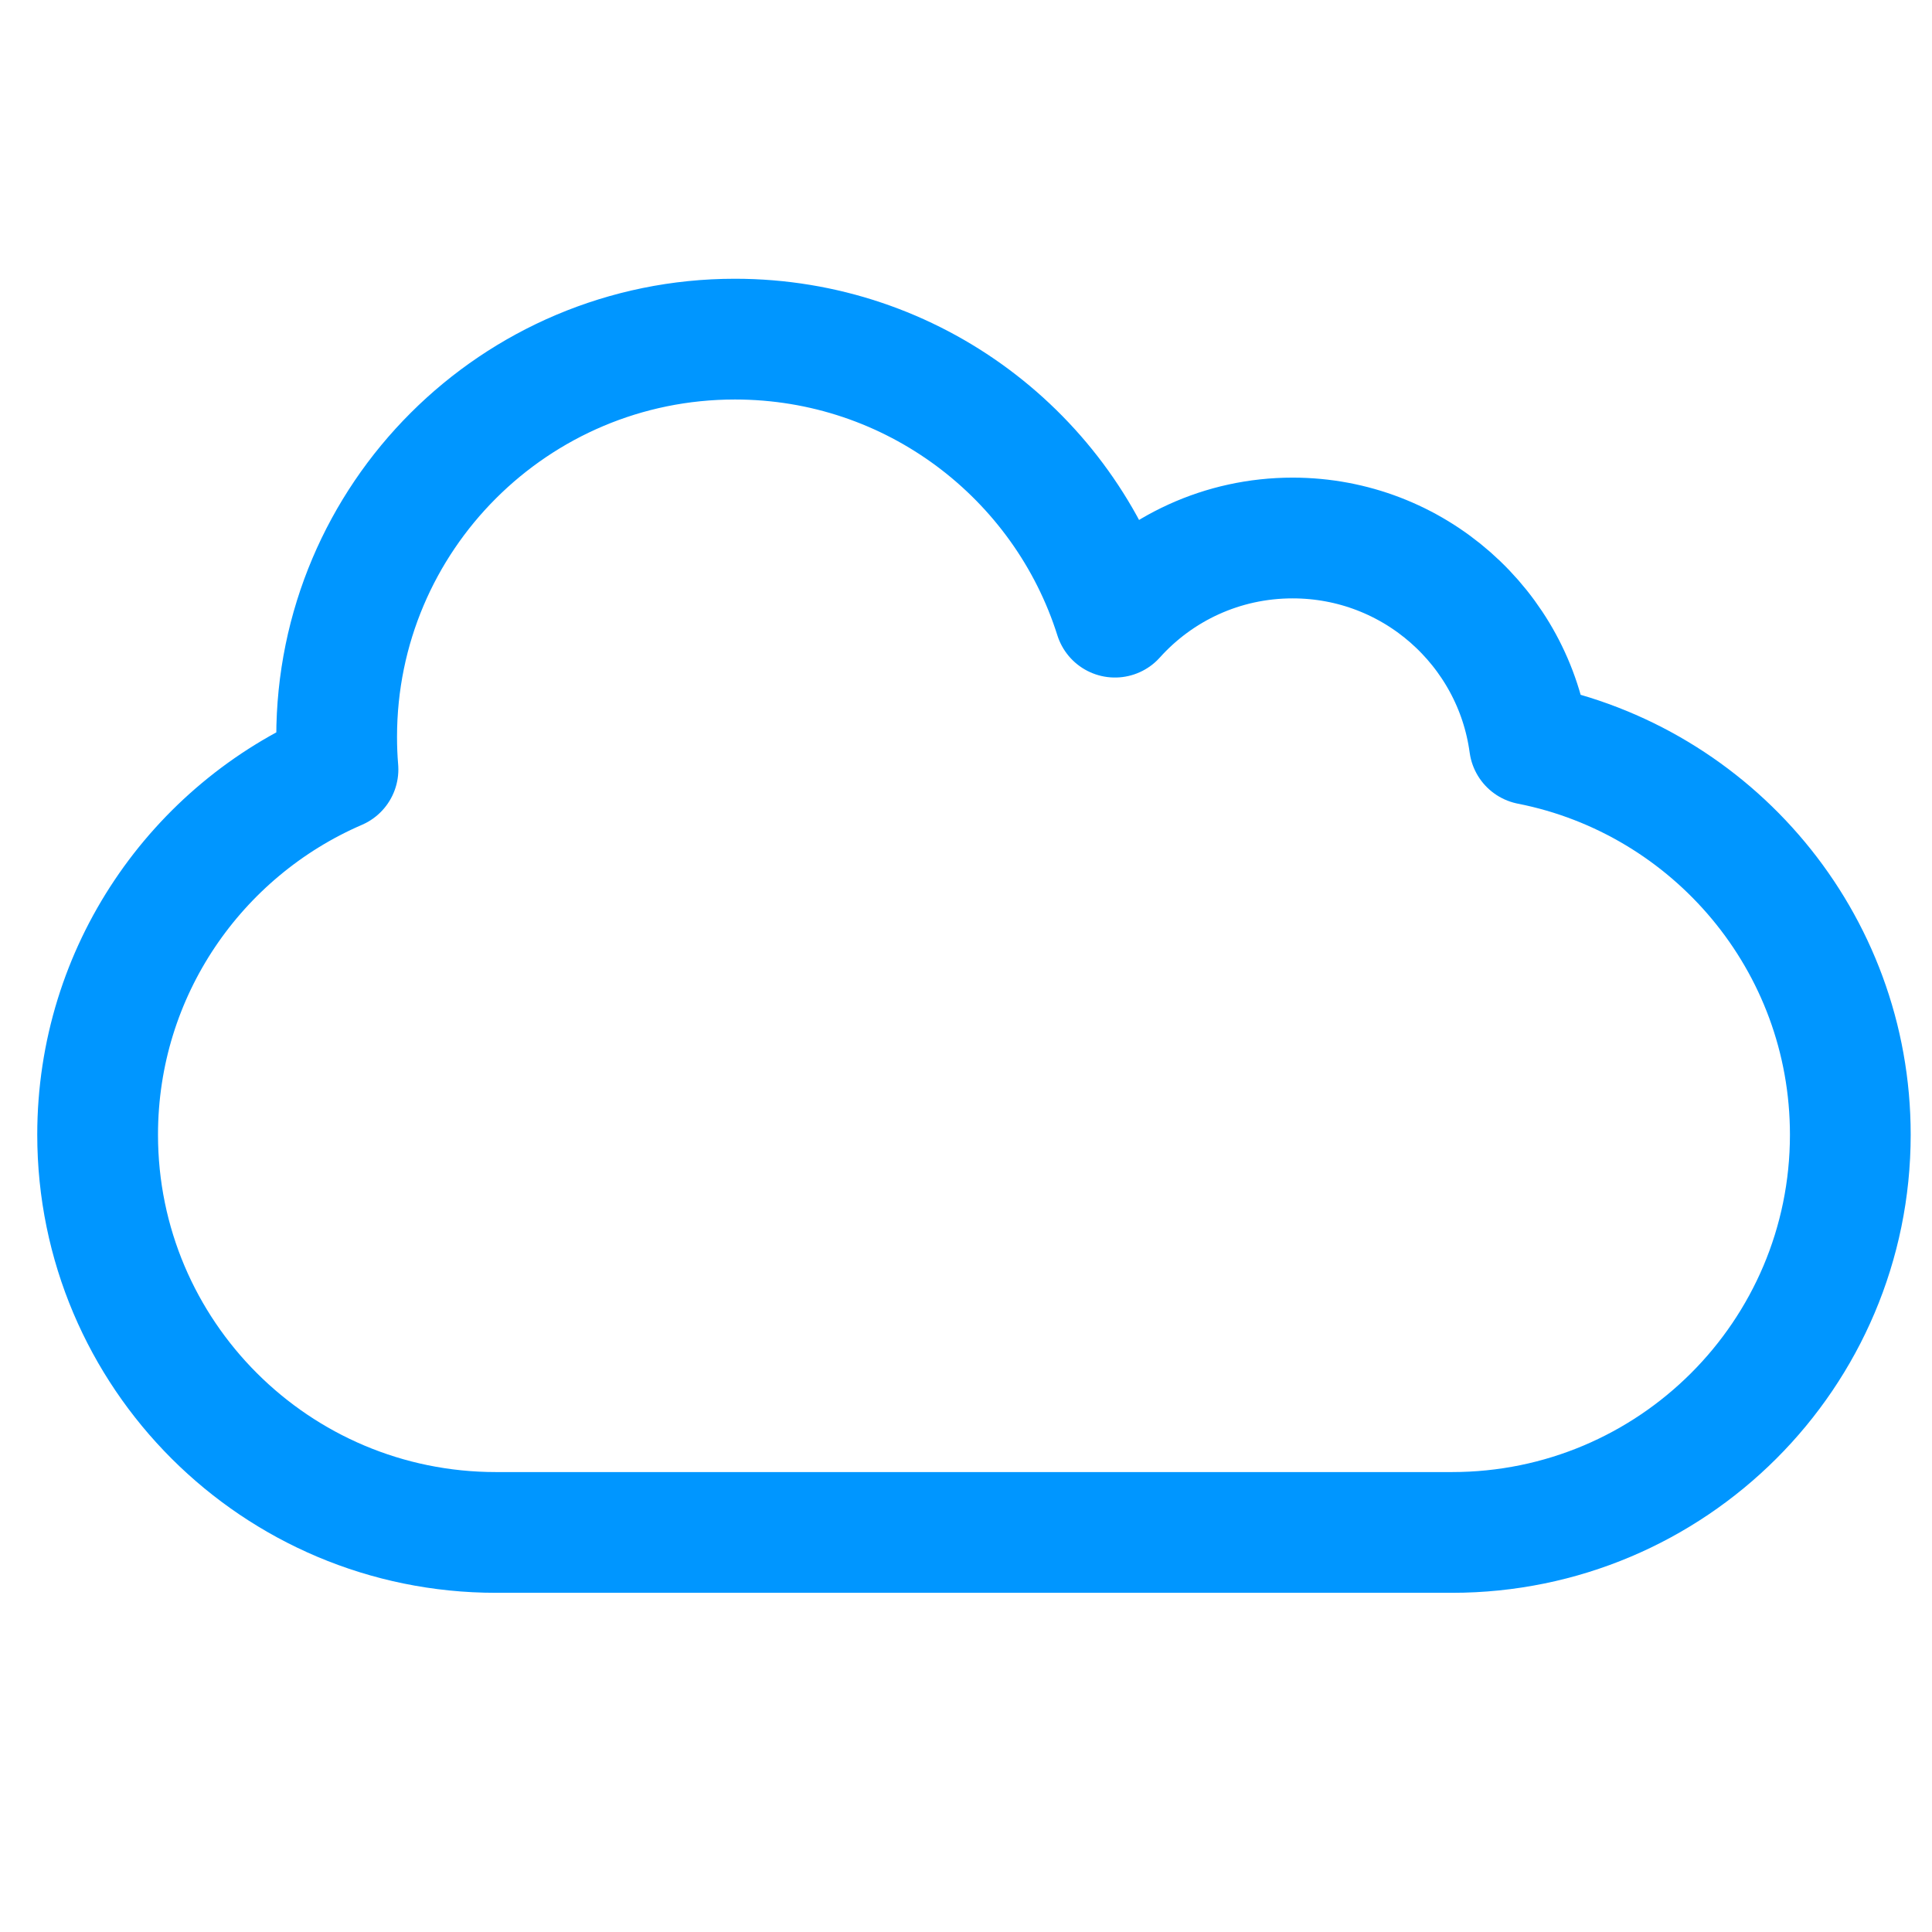 <svg width="32" height="32" viewBox="0 0 32 32" fill="none" xmlns="http://www.w3.org/2000/svg">
<path d="M1.617 18.794C1.617 22.432 4.571 25.382 8.215 25.382H24.049C27.693 25.382 30.647 22.432 30.647 18.794C30.647 15.594 28.362 12.926 25.333 12.33C25.072 10.399 23.415 8.911 21.41 8.911C20.241 8.911 19.19 9.417 18.467 10.222C17.624 7.553 15.125 5.617 12.173 5.617C8.53 5.617 5.576 8.567 5.576 12.205C5.576 12.387 5.583 12.567 5.598 12.744C3.256 13.755 1.617 16.084 1.617 18.794Z" stroke="#0096FF" stroke-width="2" stroke-linecap="round" stroke-linejoin="round"/>
</svg>
